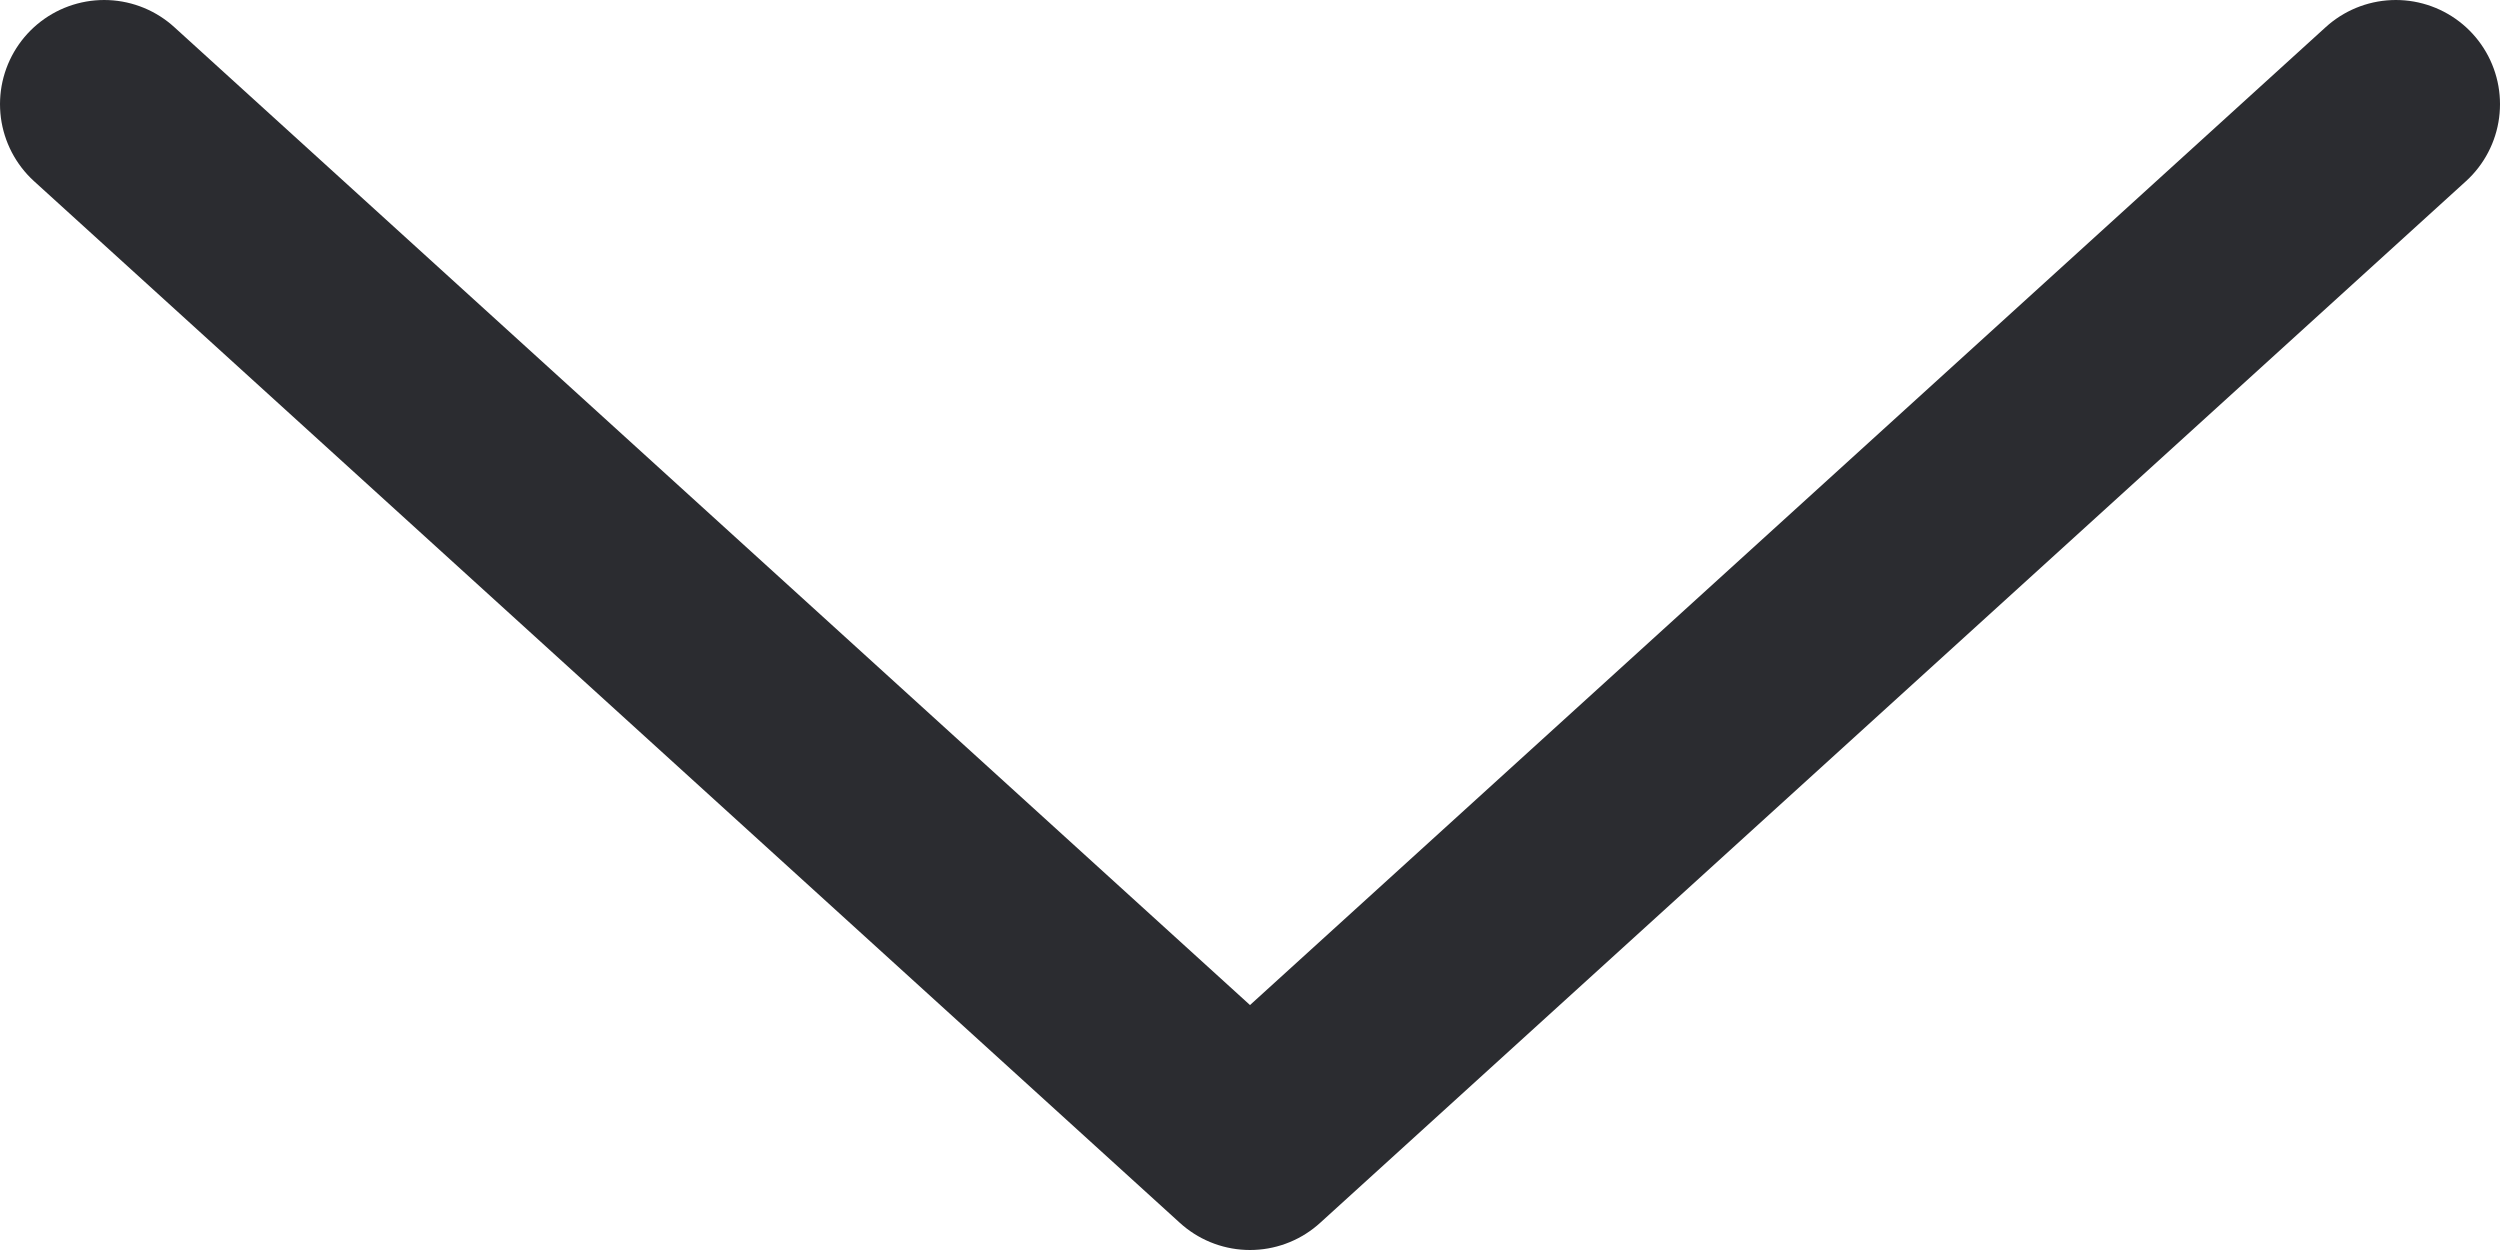<svg width="24" height="12" viewBox="0 0 24 12" fill="none" xmlns="http://www.w3.org/2000/svg">
    <path d="M1 1L12 11L23 1" stroke="#2B2C30" stroke-width="2" stroke-linecap="round"
        stroke-linejoin="round" />
</svg>